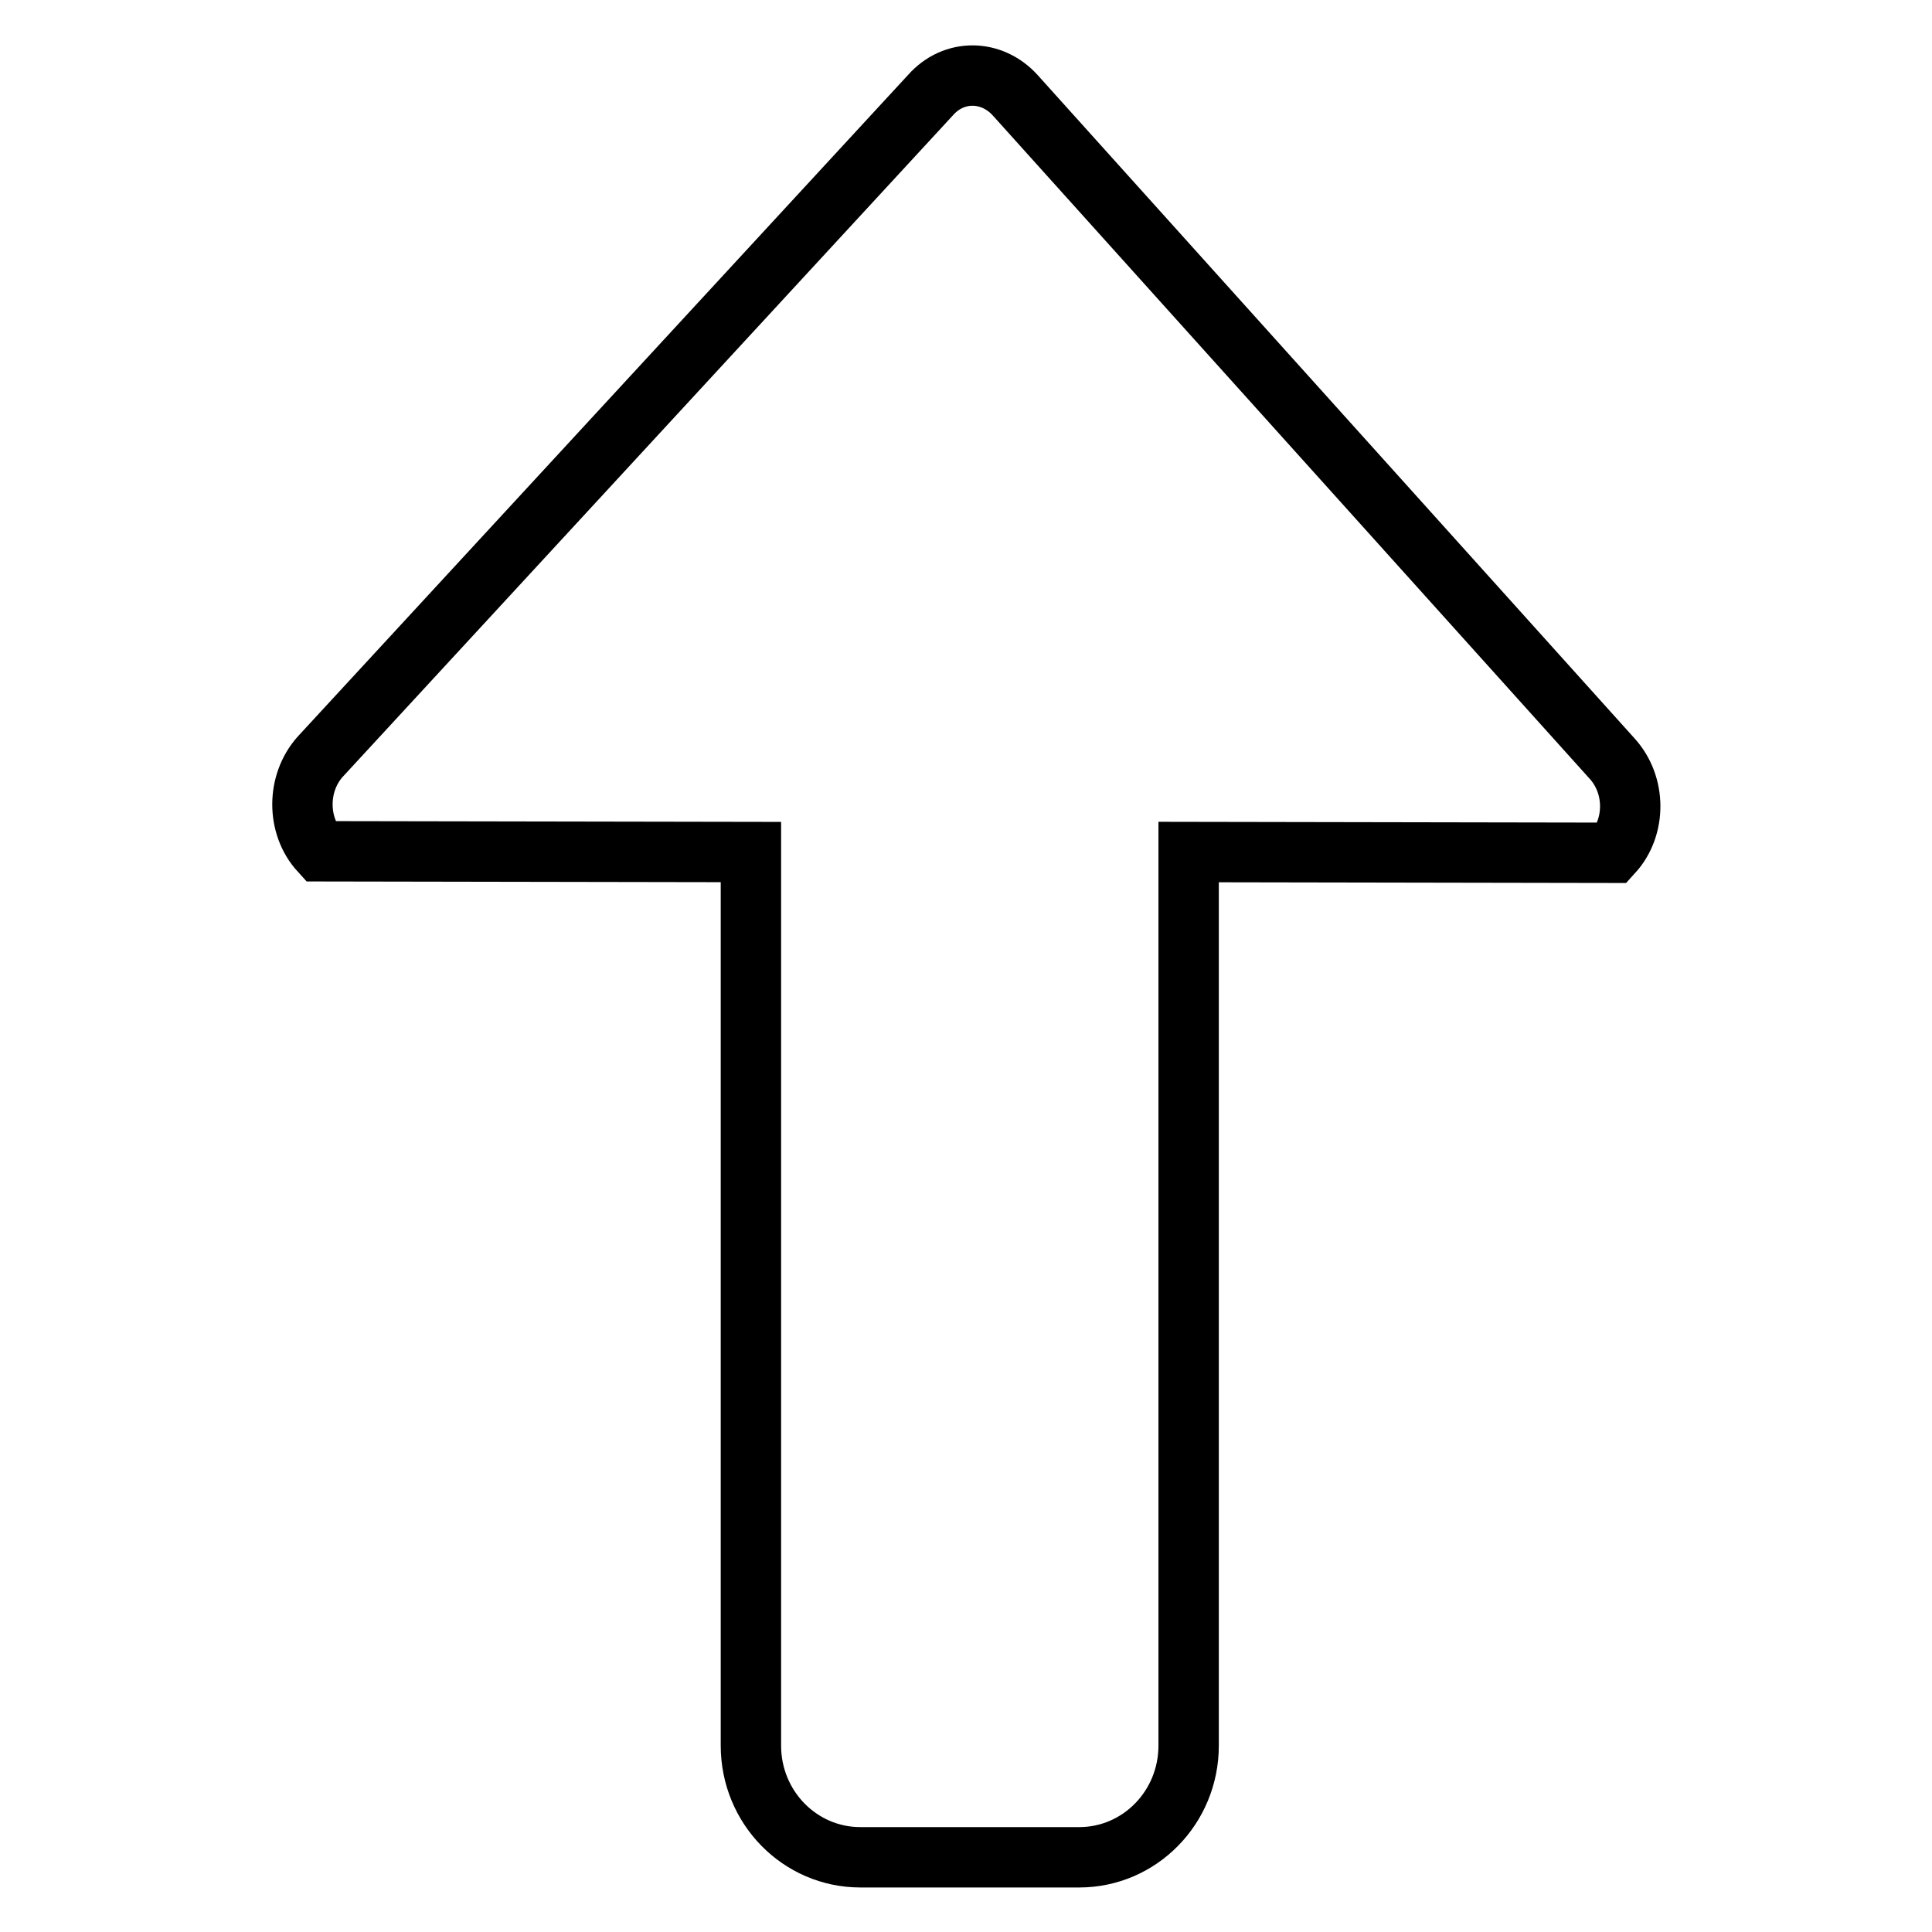 <?xml version="1.0" encoding="utf-8"?>
<!-- Svg Vector Icons : http://www.onlinewebfonts.com/icon -->
<!DOCTYPE svg PUBLIC "-//W3C//DTD SVG 1.1//EN" "http://www.w3.org/Graphics/SVG/1.1/DTD/svg11.dtd">
<svg version="1.1" xmlns="http://www.w3.org/2000/svg" xmlns:xlink="http://www.w3.org/1999/xlink" x="0px" y="0px" viewBox="0 0 256 256" enable-background="new 0 0 256 256" xml:space="preserve">
<g> <path stroke-width="8" fill-opacity="0" stroke="#000000"  d="M123.3,12.6l-80.9,87.7c-3.1,3.5-3.1,9.1,0,12.5l57.1,0.1v118.4c0,8.2,6.5,14.8,14.5,14.8h29 c8,0,14.5-6.6,14.5-14.8V112.9l56.2,0.1c3.1-3.4,3.1-9-0.1-12.5l-79.1-87.9C131.4,9.2,126.4,9.1,123.3,12.6L123.3,12.6z"/></g>
</svg>